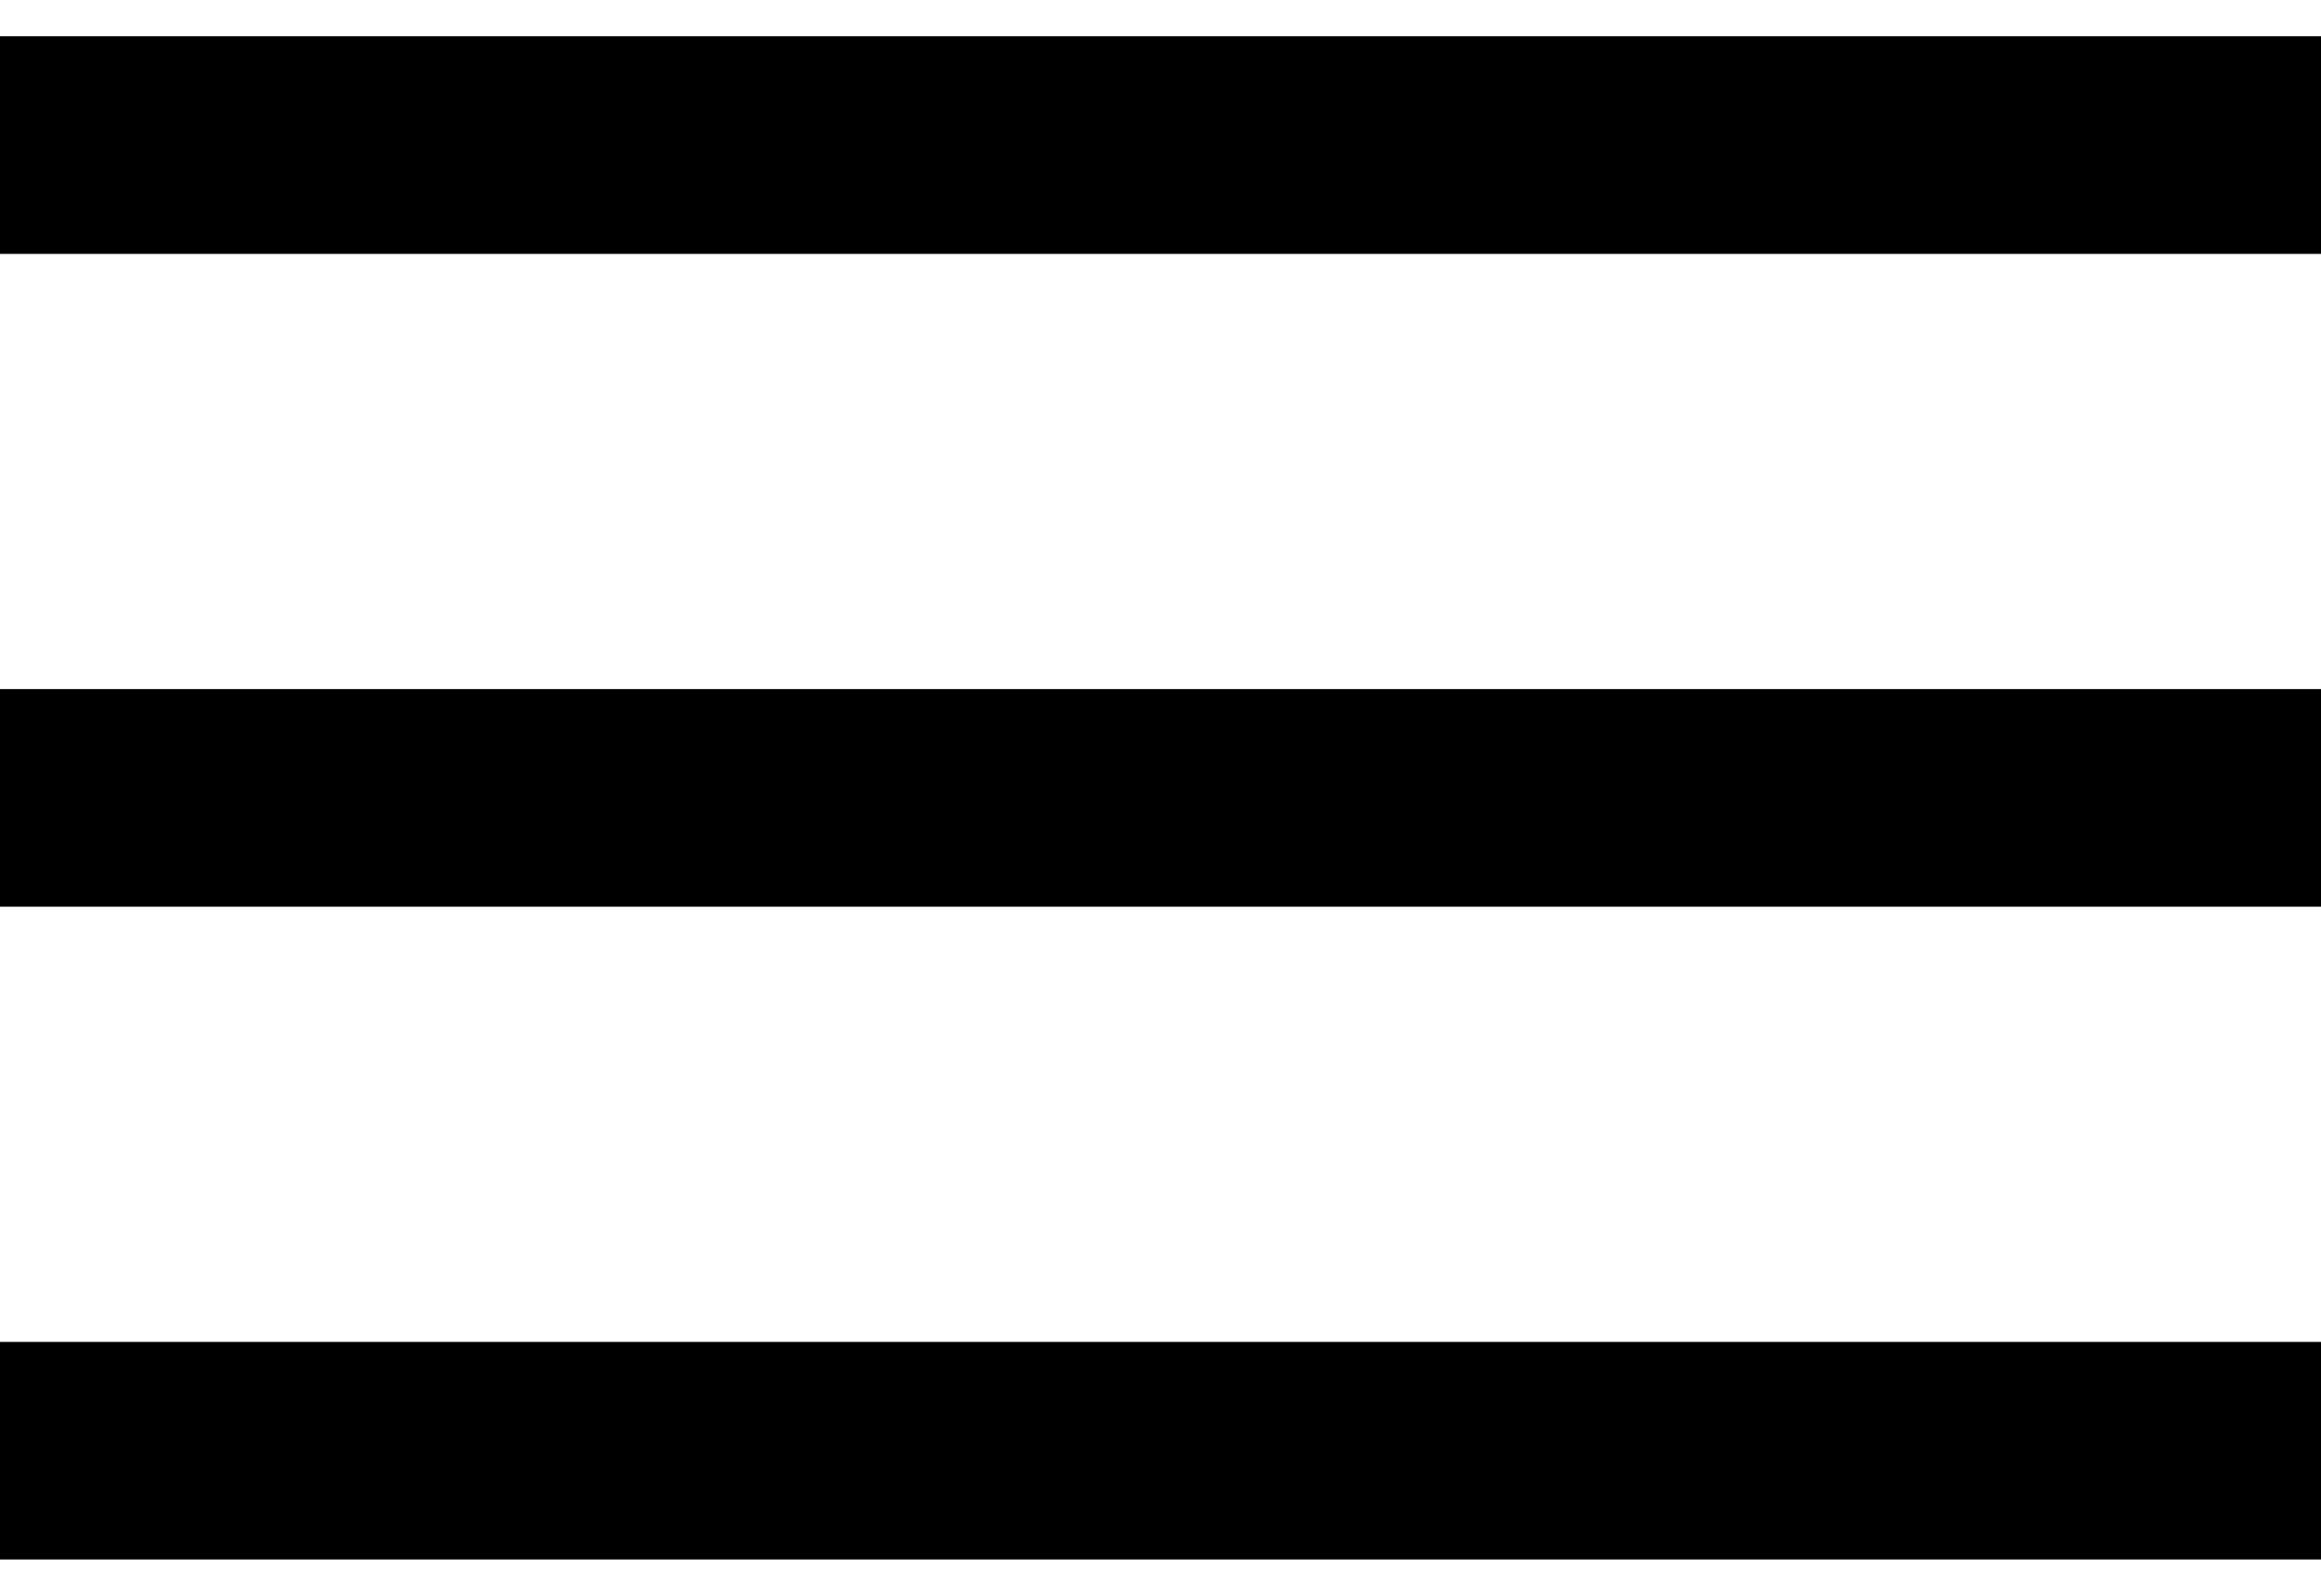 <svg width="32" height="22" viewBox="0 0 32 22" fill="none" xmlns="http://www.w3.org/2000/svg">
<g clip-path="url(#clip0_34_763)">
<path d="M32 0.5H0V3.5H32V0.5Z" fill="black"/>
<path d="M32 9.5H0V12.5H32V9.5Z" fill="black"/>
<path d="M32 18.5H0V21.5H32V18.5Z" fill="black"/>
</g>
<defs>
<clipPath id="clip0_34_763">
<rect width="32" height="21" fill="white" transform="translate(0 0.5)"/>
</clipPath>
</defs>
</svg>
